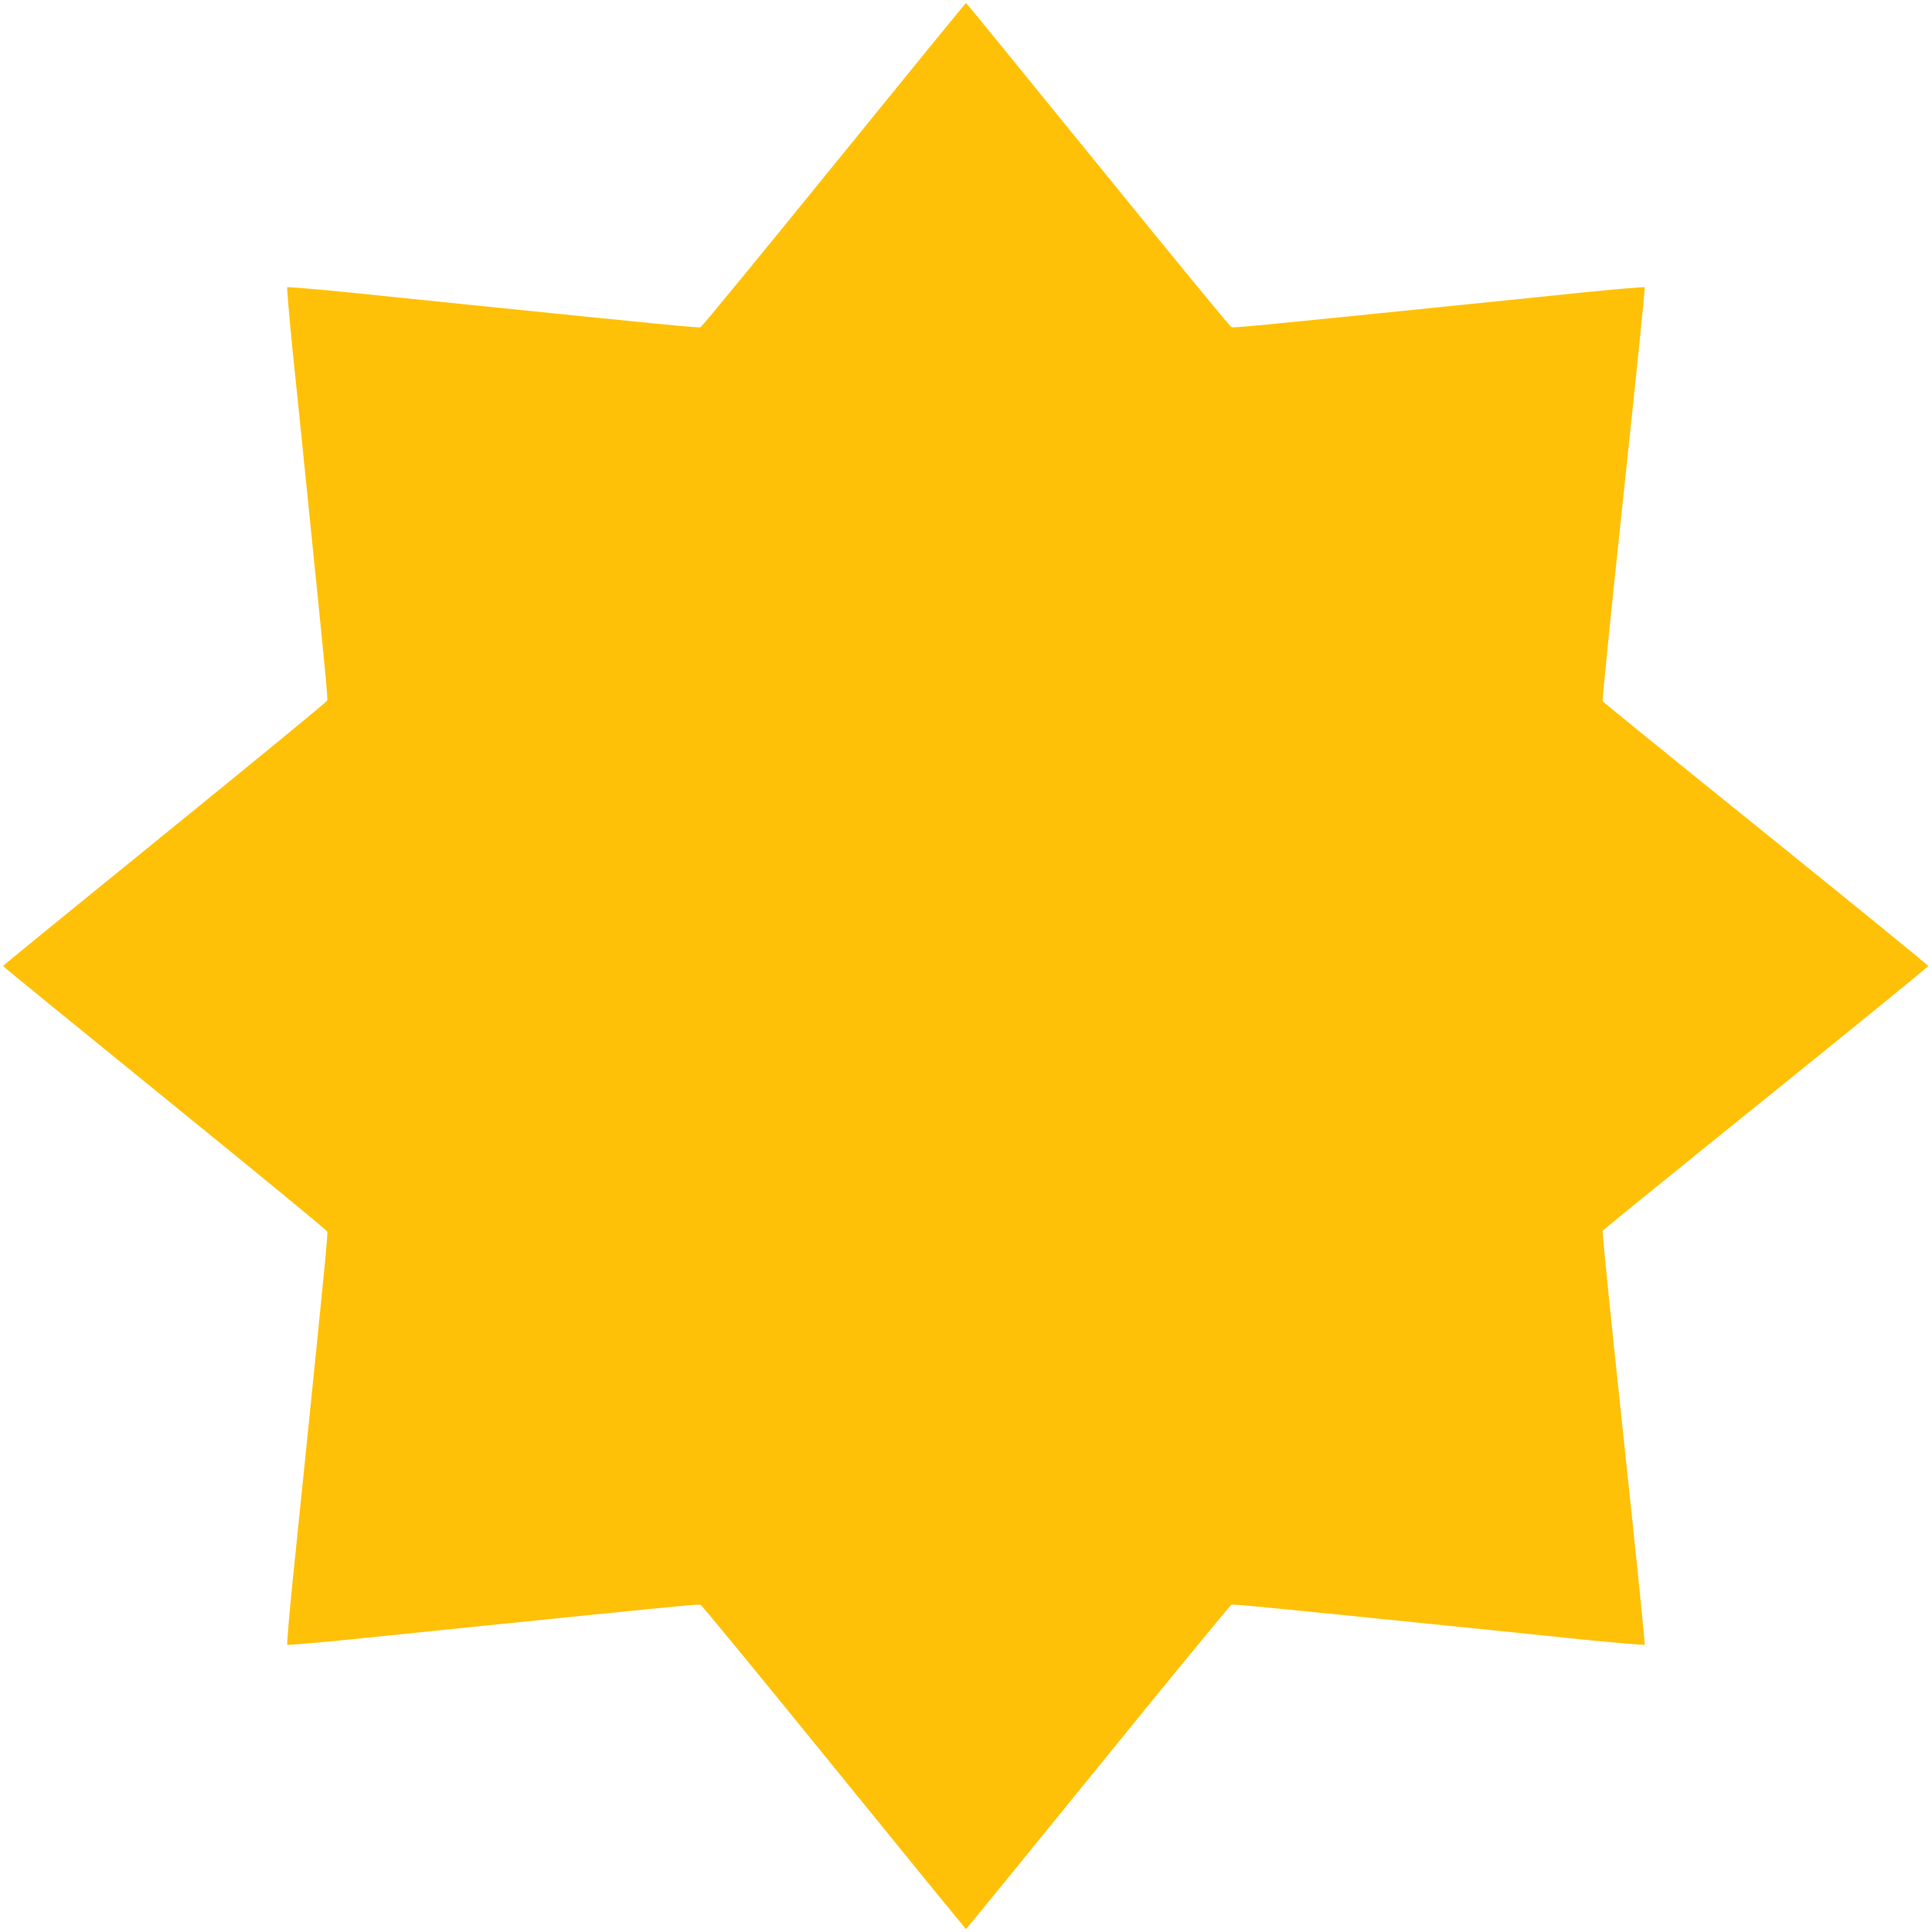 <?xml version="1.0" standalone="no"?>
<!DOCTYPE svg PUBLIC "-//W3C//DTD SVG 20010904//EN"
 "http://www.w3.org/TR/2001/REC-SVG-20010904/DTD/svg10.dtd">
<svg version="1.0" xmlns="http://www.w3.org/2000/svg"
 width="1280pt" height="1280pt" viewBox="0 0 1280 1280"
 preserveAspectRatio="xMidYMid meet">
<g transform="translate(0,1280) scale(0.1,-0.1)"
fill="#ffc107" stroke="none">
<path d="M5526 11709 c-478 -589 -876 -1074 -885 -1077 -14 -5 -221 15 -1426
138 -258 26 -658 67 -888 91 -229 23 -420 39 -424 36 -3 -4 13 -195 36 -424
24 -230 65 -629 91 -888 123 -1205 143 -1412 138 -1426 -3 -9 -488 -407 -1077
-885 -589 -478 -1071 -871 -1071 -874 0 -3 482 -396 1071 -874 589 -478 1074
-876 1077 -885 5 -14 -15 -221 -138 -1426 -26 -258 -67 -658 -91 -888 -23
-229 -39 -420 -36 -424 4 -3 195 13 424 36 230 24 630 65 888 91 1205 123
1412 143 1426 138 9 -3 407 -488 885 -1077 478 -589 871 -1071 874 -1071 3 0
396 482 874 1071 478 589 876 1074 885 1077 14 5 221 -15 1426 -138 259 -26
658 -67 888 -91 229 -23 420 -39 424 -36 3 4 -60 620 -140 1369 -80 749 -143
1367 -139 1374 4 6 491 402 1082 878 591 477 1075 871 1075 876 0 5 -484 399
-1075 876 -591 476 -1078 872 -1082 878 -4 7 59 625 139 1374 80 749 143 1365
140 1369 -4 3 -195 -13 -424 -36 -230 -24 -629 -65 -888 -91 -1205 -123 -1412
-143 -1426 -138 -9 3 -407 488 -885 1077 -478 589 -871 1071 -874 1071 -3 0
-396 -482 -874 -1071z"/>
</g>
</svg>
